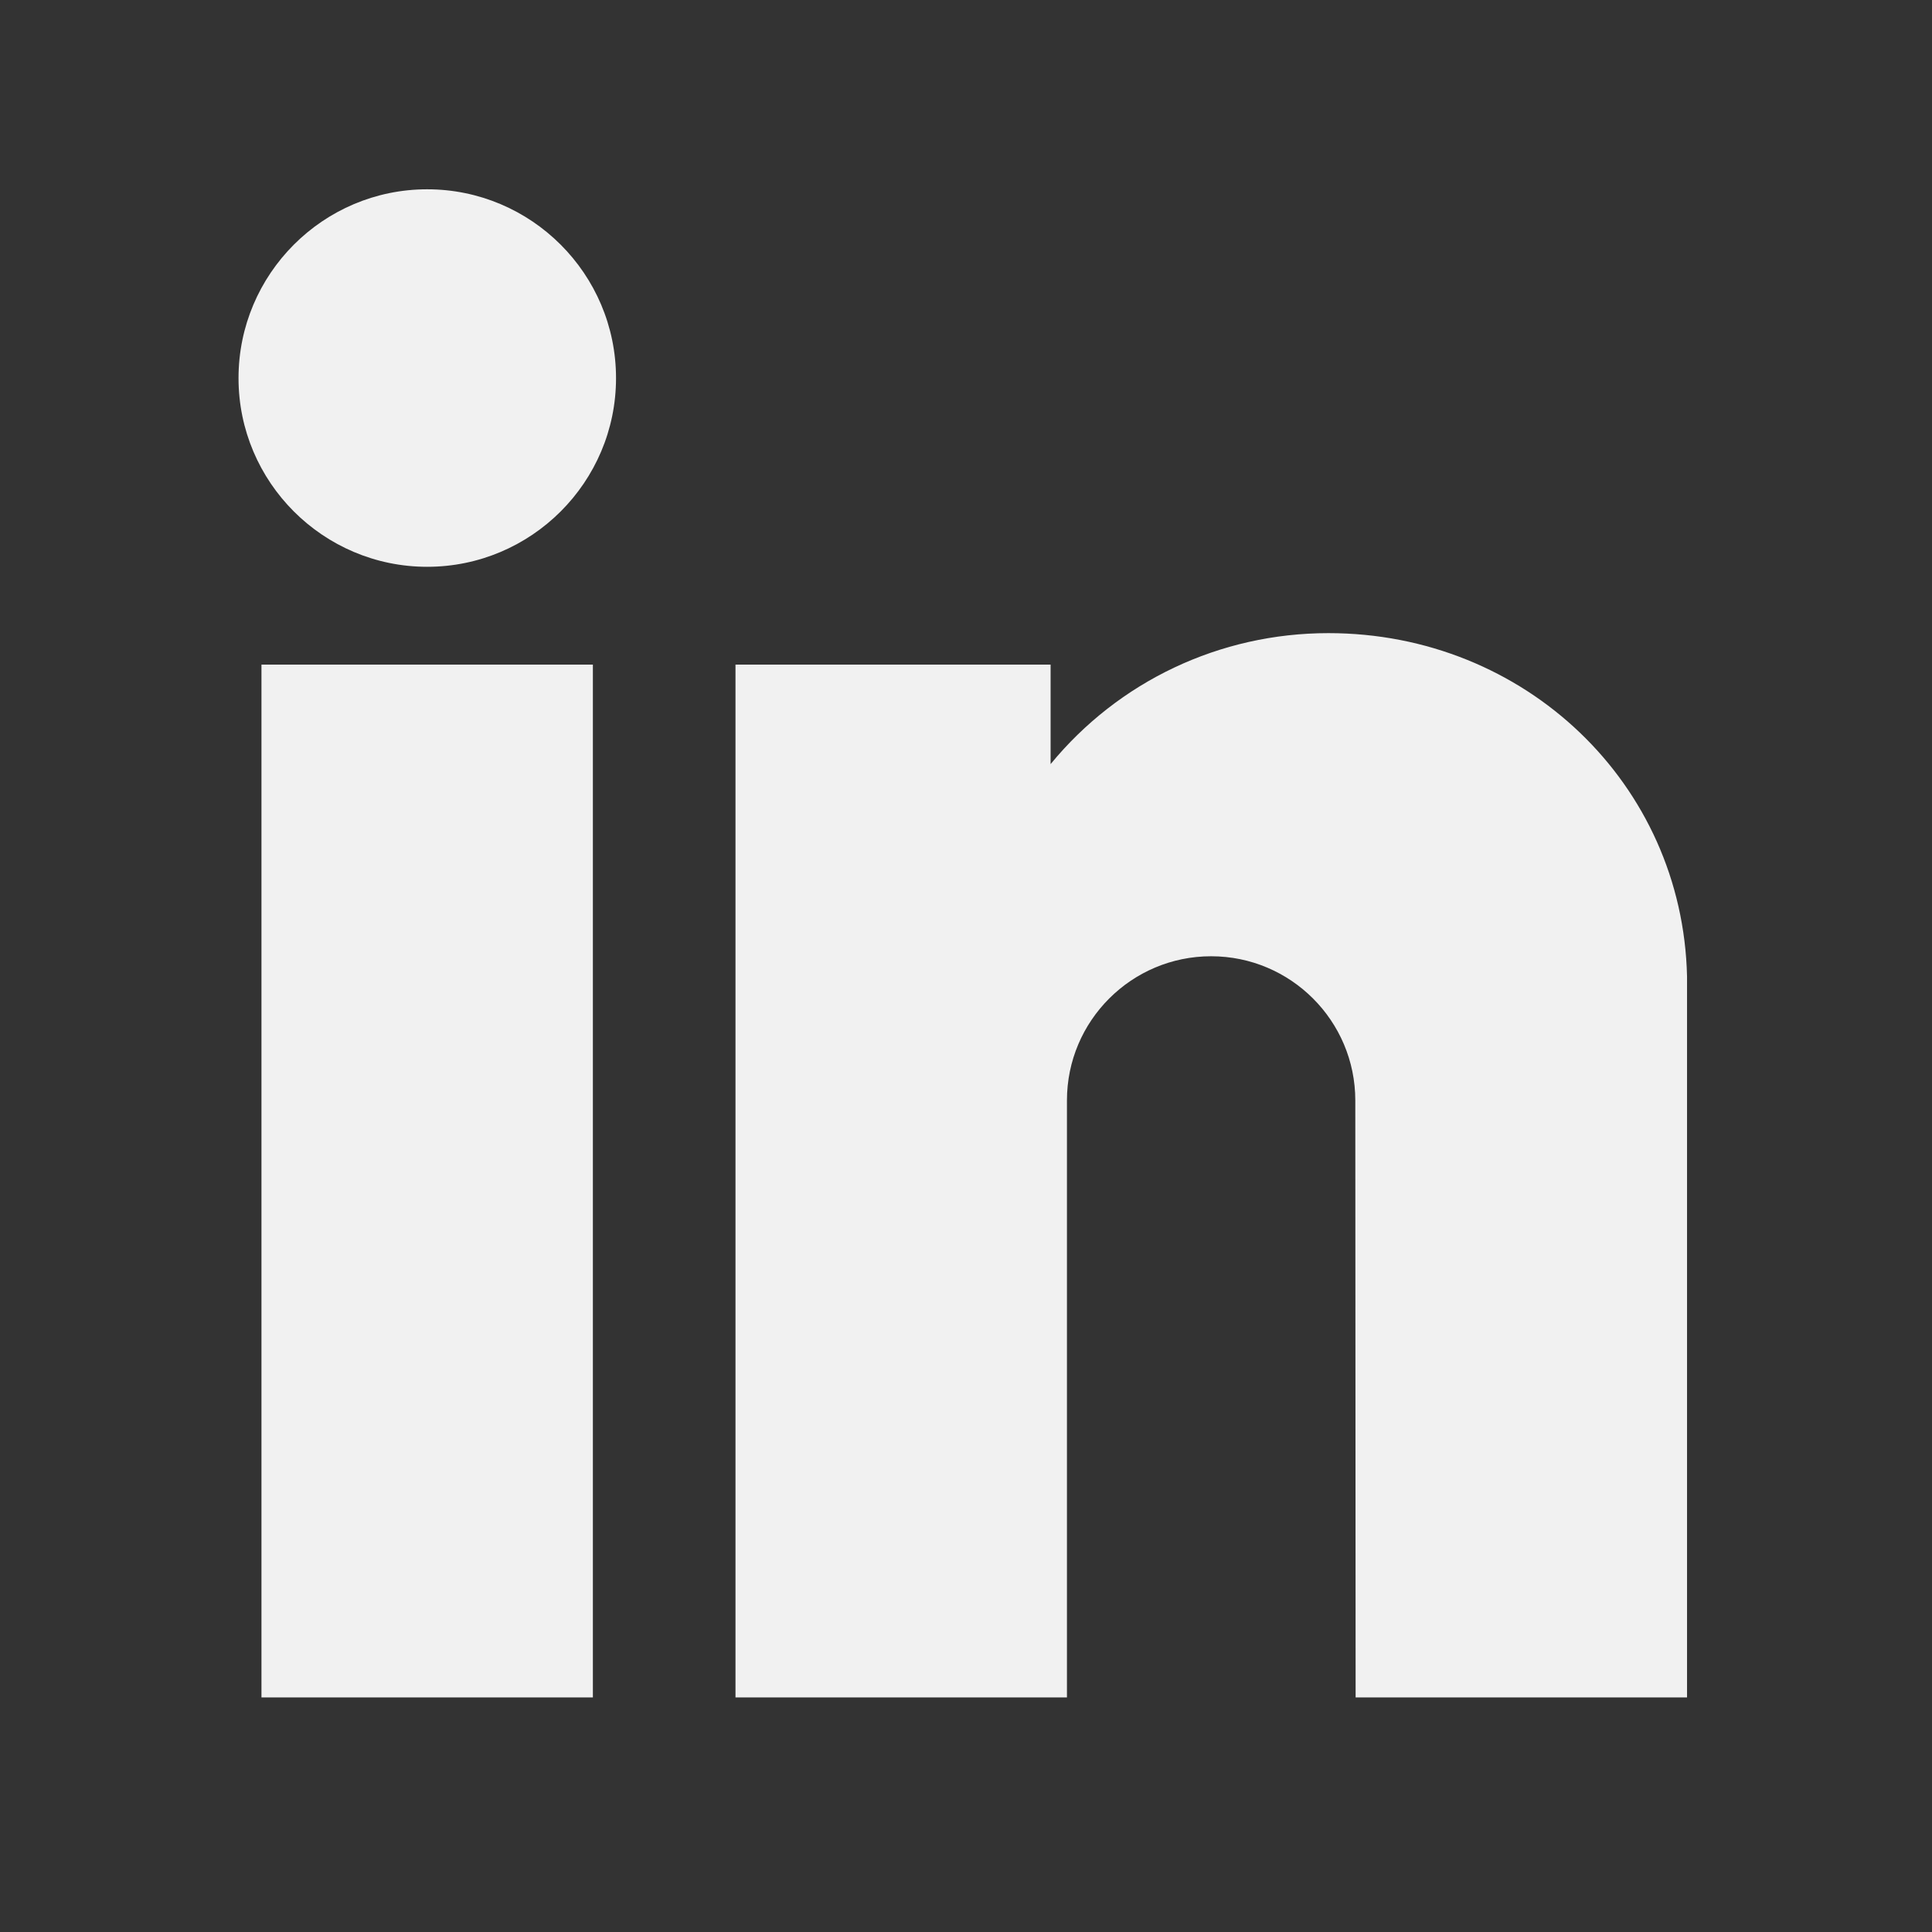 <svg xmlns="http://www.w3.org/2000/svg" xmlns:xlink="http://www.w3.org/1999/xlink" width="64" zoomAndPan="magnify" viewBox="0 0 48 48" height="64" preserveAspectRatio="xMidYMid meet" version="1.0"><rect x="0" y="0" width="48" height="48" fill="#333333" stroke="none"/><defs><clipPath id="id1"><path d="M 6 16 L 15 16 L 15 42.172 L 6 42.172 Z M 6 16 " clip-rule="nonzero"/></clipPath><clipPath id="id2"><path d="M 5.922 4.703 L 16 4.703 L 16 15 L 5.922 15 Z M 5.922 4.703 " clip-rule="nonzero"/></clipPath><clipPath id="id3"><path d="M 18 15 L 41.922 15 L 41.922 42.172 L 18 42.172 Z M 18 15 " clip-rule="nonzero"/></clipPath></defs><g clip-path="url(#id1)"><path fill="rgb(94.51%, 94.51%, 94.51%)" d="M 6.496 42.172 L 14.73 42.172 L 14.73 16.512 L 6.496 16.512 Z M 6.496 42.172 " fill-opacity="1" fill-rule="nonzero"/></g><g clip-path="url(#id2)"><path fill="rgb(94.51%, 94.51%, 94.51%)" d="M 10.613 4.703 C 8.031 4.703 5.926 6.805 5.926 9.395 C 5.926 11.98 8.031 14.082 10.613 14.082 C 13.199 14.082 15.305 11.98 15.305 9.395 C 15.305 6.805 13.199 4.703 10.613 4.703 Z M 10.613 4.703 " fill-opacity="1" fill-rule="nonzero"/></g><g clip-path="url(#id3)"><path fill="rgb(94.51%, 94.51%, 94.51%)" d="M 41.914 24.258 C 41.805 19.477 37.891 15.73 33.004 15.73 C 30.301 15.73 27.789 16.93 26.102 18.984 L 26.102 16.512 L 18.273 16.512 L 18.273 42.172 L 26.508 42.172 L 26.508 27.34 C 26.508 25.363 28.113 23.758 30.09 23.758 C 32.066 23.758 33.672 25.363 33.672 27.34 L 33.68 42.172 L 41.914 42.172 Z M 41.914 24.258 " fill-opacity="1" fill-rule="nonzero"/></g></svg>